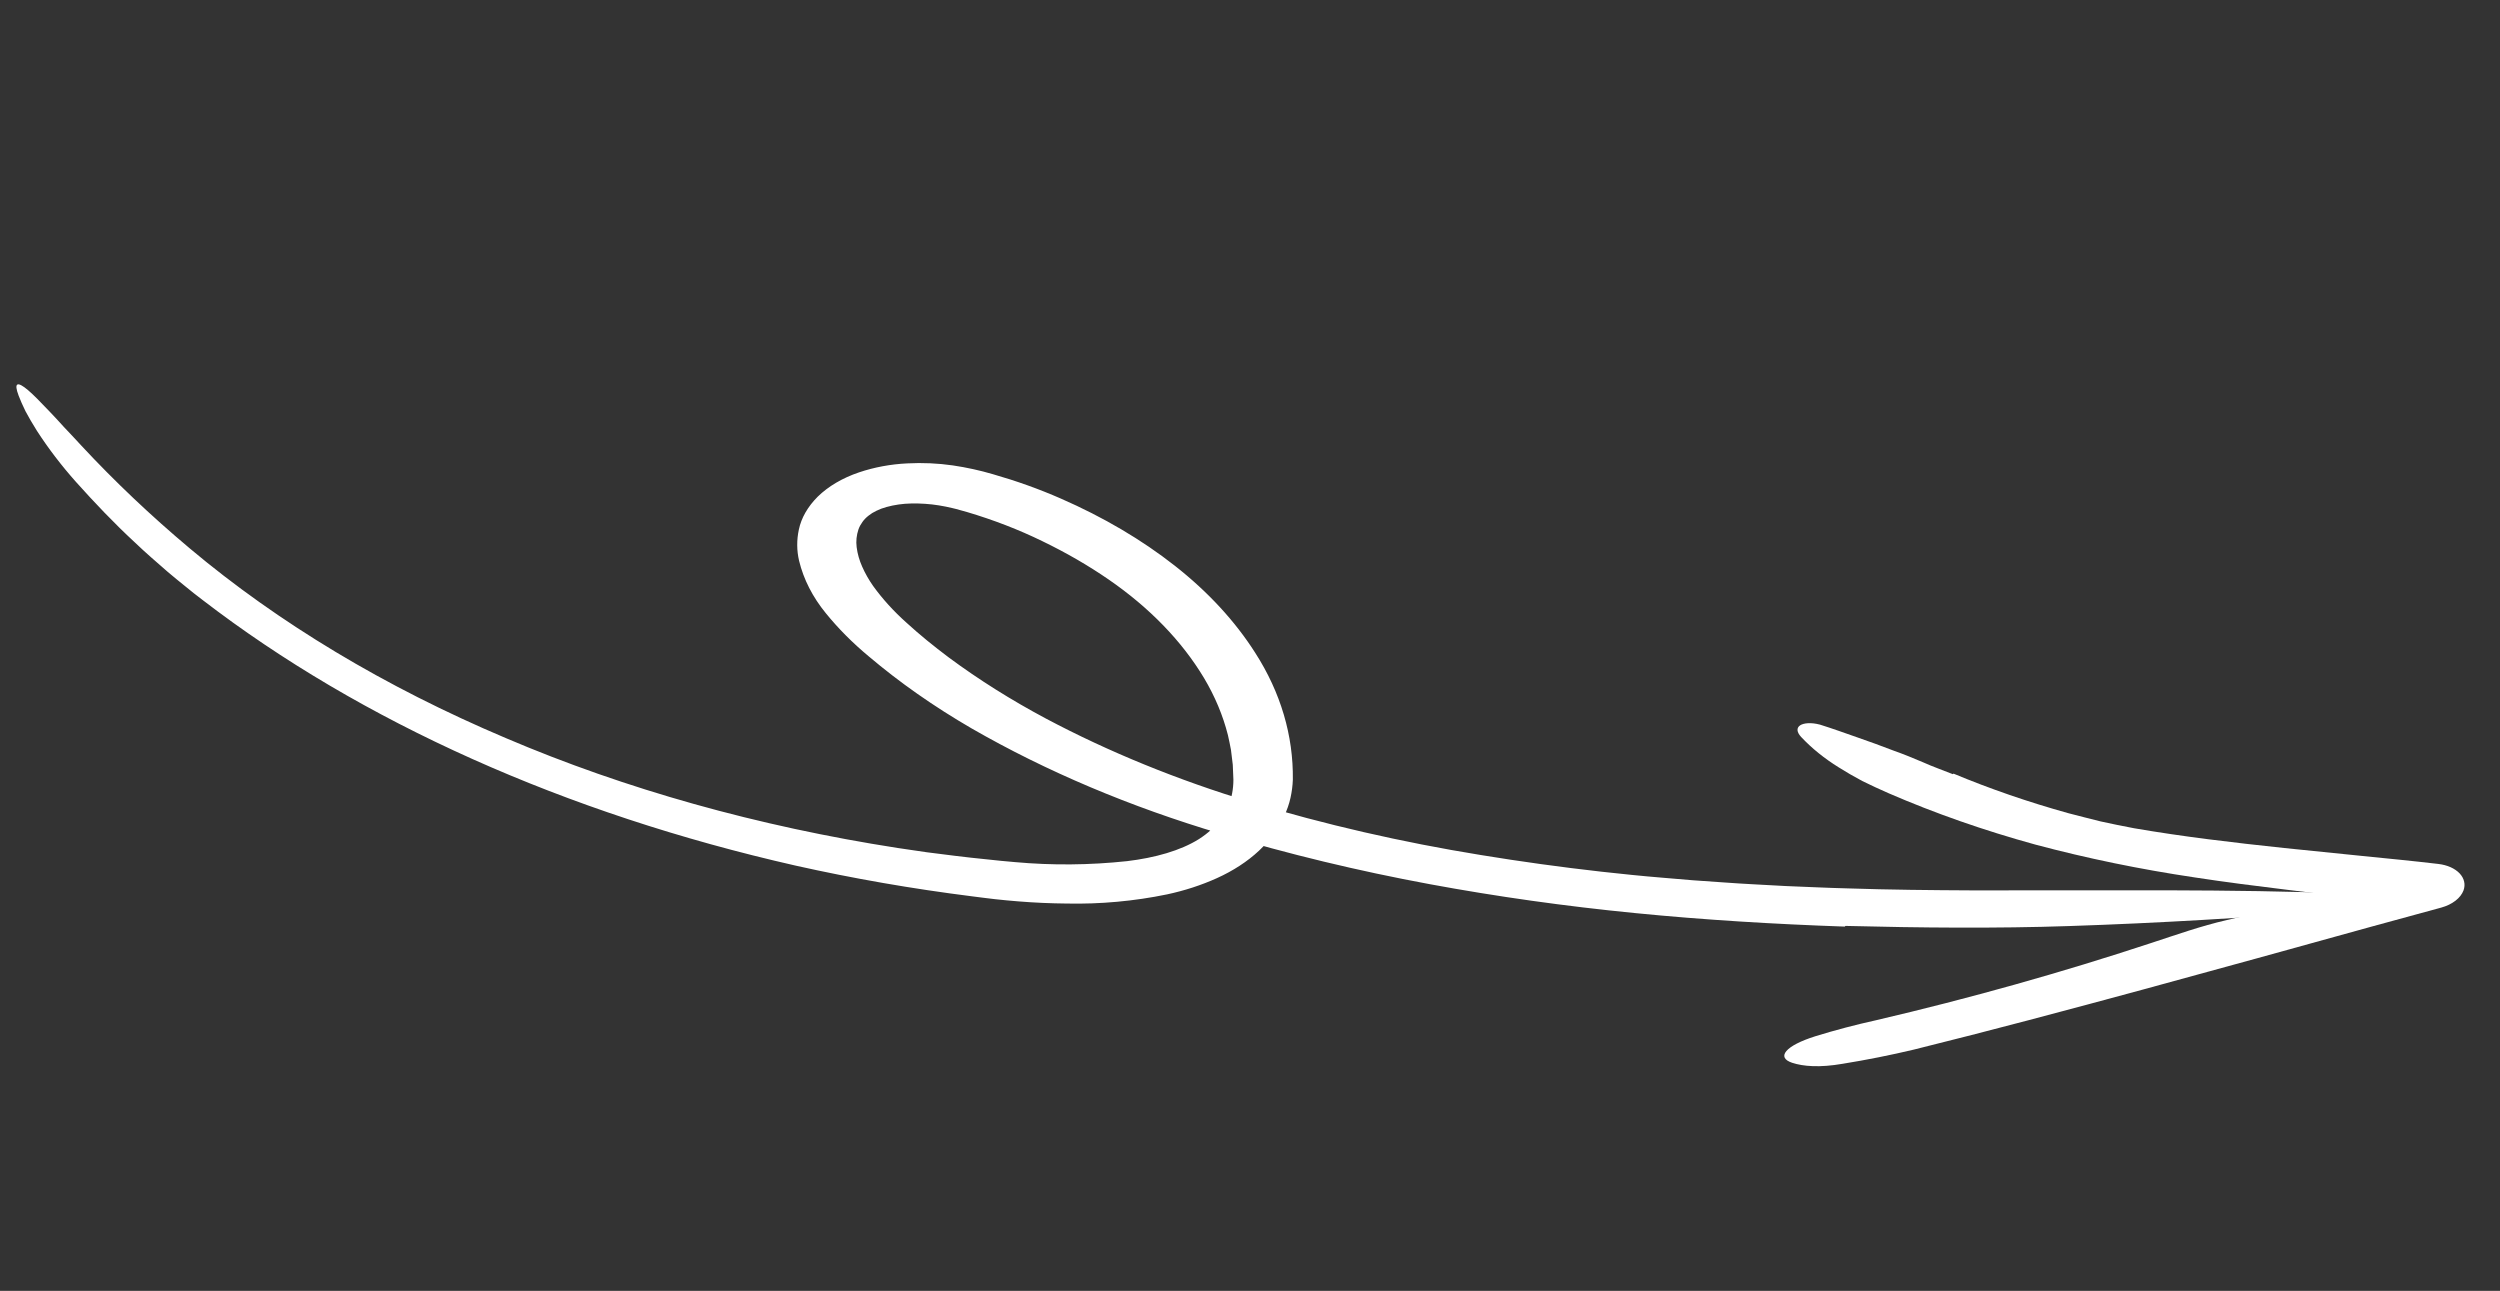 <svg xmlns="http://www.w3.org/2000/svg" width="153" height="79" viewBox="0 0 153 79" fill="none"><rect x="0" y="0" width="153" height="79" fill="#333333" stroke="none"/><path d="M112.896 56.707C108.603 56.558 104.318 56.301 100.072 55.881C95.818 55.464 91.62 54.874 87.503 54.112C83.117 53.3 78.845 52.269 74.721 51.028C69.172 49.382 64.036 47.211 59.458 44.576C57.159 43.242 55.052 41.766 53.162 40.165C52.175 39.343 51.299 38.462 50.543 37.531C49.732 36.539 49.178 35.453 48.903 34.317C48.757 33.691 48.753 33.049 48.89 32.41C49.039 31.695 49.436 31.003 50.048 30.393C50.692 29.762 51.565 29.249 52.575 28.908C53.508 28.594 54.513 28.407 55.53 28.359C56.47 28.31 57.406 28.352 58.312 28.483C59.154 28.608 59.971 28.787 60.753 29.017C62.209 29.433 63.603 29.933 64.921 30.511C67.529 31.651 69.875 33.033 71.896 34.621C73.925 36.214 75.585 38.012 76.824 39.959C78.377 42.38 79.159 45.022 79.122 47.722C79.108 48.09 79.06 48.458 78.979 48.825C78.895 49.204 78.765 49.58 78.59 49.949C78.255 50.703 77.732 51.42 77.044 52.069C76.341 52.725 75.47 53.293 74.475 53.743C73.525 54.172 72.496 54.507 71.42 54.737C69.415 55.151 67.342 55.34 65.287 55.297C64.3 55.288 63.317 55.245 62.343 55.166C61.86 55.127 61.379 55.084 60.901 55.03C60.422 54.978 59.976 54.915 59.511 54.858C55.832 54.394 52.216 53.765 48.689 52.975C34.583 49.772 22.108 44.183 12.395 36.717C12.023 36.443 11.674 36.154 11.32 35.867C10.97 35.579 10.608 35.297 10.269 35.002C9.594 34.41 8.906 33.826 8.272 33.214C6.968 32.01 5.781 30.754 4.652 29.496C3.756 28.49 2.957 27.444 2.258 26.363C1.984 25.923 1.751 25.528 1.563 25.172C1.386 24.812 1.247 24.494 1.14 24.214C0.83 23.398 1.064 23.325 1.719 23.88C1.882 24.019 2.072 24.197 2.286 24.413C2.497 24.63 2.74 24.882 3.016 25.167C3.291 25.452 3.588 25.772 3.908 26.128C4.24 26.479 4.603 26.859 4.982 27.275C7.009 29.455 9.219 31.55 11.601 33.551C17.042 38.124 23.57 42.044 30.945 45.166C38.272 48.294 46.376 50.567 54.941 51.897C55.53 51.984 56.123 52.071 56.717 52.158C57.316 52.233 57.916 52.309 58.519 52.385C59.118 52.467 59.729 52.518 60.334 52.586C60.941 52.65 61.547 52.718 62.129 52.762C64.383 52.967 66.69 52.947 68.977 52.702C70.677 52.499 72.25 52.059 73.375 51.352C73.938 50.993 74.397 50.568 74.729 50.099C74.901 49.855 75.043 49.602 75.153 49.344C75.274 49.085 75.359 48.82 75.406 48.554C75.459 48.274 75.485 47.994 75.484 47.714L75.446 46.802C75.41 46.498 75.378 46.194 75.335 45.89C75.271 45.589 75.224 45.286 75.148 44.986C74.843 43.782 74.352 42.61 73.683 41.489C72.329 39.234 70.354 37.194 67.856 35.471C66.605 34.608 65.244 33.821 63.788 33.118C62.355 32.418 60.813 31.821 59.184 31.337L58.733 31.212L58.507 31.149L58.298 31.098C58.023 31.031 57.742 30.975 57.457 30.929C56.909 30.841 56.342 30.802 55.77 30.813C55.255 30.822 54.74 30.895 54.252 31.029C54.035 31.088 53.829 31.165 53.639 31.259C53.457 31.344 53.292 31.446 53.151 31.561C53.004 31.676 52.881 31.803 52.785 31.939C52.678 32.085 52.595 32.238 52.539 32.394C52.418 32.756 52.38 33.124 52.427 33.487C52.479 33.895 52.593 34.295 52.767 34.683C52.946 35.089 53.171 35.484 53.438 35.865C54.012 36.66 54.696 37.413 55.482 38.114C55.878 38.477 56.296 38.836 56.729 39.192C57.161 39.544 57.603 39.89 58.056 40.23C59.887 41.587 61.88 42.841 64.016 43.979C67.856 46.017 72.061 47.733 76.547 49.091C81.061 50.458 85.772 51.54 90.624 52.327C93.054 52.726 95.51 53.066 97.994 53.346C99.235 53.483 100.479 53.613 101.733 53.715L103.613 53.873L105.501 54.005C106.757 54.1 108.026 54.152 109.289 54.226C110.558 54.274 111.824 54.34 113.097 54.37C115.639 54.455 118.194 54.48 120.751 54.492C128.915 54.506 136.653 54.401 143.549 54.685C146.72 54.813 146.511 55.424 142.826 55.745C137.609 56.158 132.123 56.495 126.644 56.674C122.14 56.827 117.511 56.782 112.943 56.666C112.928 56.68 112.914 56.693 112.896 56.707Z" fill="white"></path><path d="M119.556 47.346C121.788 48.278 124.136 49.087 126.581 49.767C127.238 49.935 127.896 50.109 128.561 50.271C129.238 50.419 129.918 50.56 130.603 50.688C133.587 51.204 136.672 51.567 139.792 51.898L144.493 52.377C146.063 52.536 147.646 52.686 149.213 52.872L149.236 52.875C149.775 52.939 150.239 53.146 150.526 53.449C150.813 53.753 150.9 54.129 150.767 54.494C150.681 54.725 150.512 54.941 150.275 55.124C150.038 55.307 149.741 55.451 149.41 55.543L145.108 56.717C140.479 58.001 135.845 59.283 131.192 60.549C126.538 61.813 121.866 63.061 117.133 64.234C115.695 64.576 114.235 64.867 112.76 65.105C111.364 65.346 110.361 65.267 109.678 65.042C108.683 64.71 109.27 63.993 111.097 63.419C112.306 63.045 113.542 62.719 114.799 62.442C120.534 61.103 126.158 59.524 131.638 57.716C133.157 57.219 134.719 56.665 136.268 56.311C140.284 55.394 144.185 54.214 148.116 53.101L148.292 55.487C147.348 55.387 146.409 55.278 145.479 55.147C141.803 54.643 138.043 54.271 134.328 53.7C130.983 53.203 127.718 52.531 124.563 51.689C121.422 50.825 118.419 49.775 115.588 48.548C115.029 48.304 114.487 48.053 113.968 47.796C113.463 47.527 112.984 47.249 112.53 46.963C111.645 46.414 110.873 45.789 110.23 45.103C109.945 44.796 109.946 44.54 110.165 44.393C110.378 44.25 110.827 44.199 111.385 44.348C112.145 44.585 112.89 44.857 113.646 45.12C114.405 45.38 115.153 45.657 115.89 45.939C116.507 46.157 117.106 46.402 117.7 46.656L118.146 46.847L118.6 47.026C118.904 47.144 119.208 47.262 119.512 47.379L119.556 47.346Z" fill="white"></path></svg>